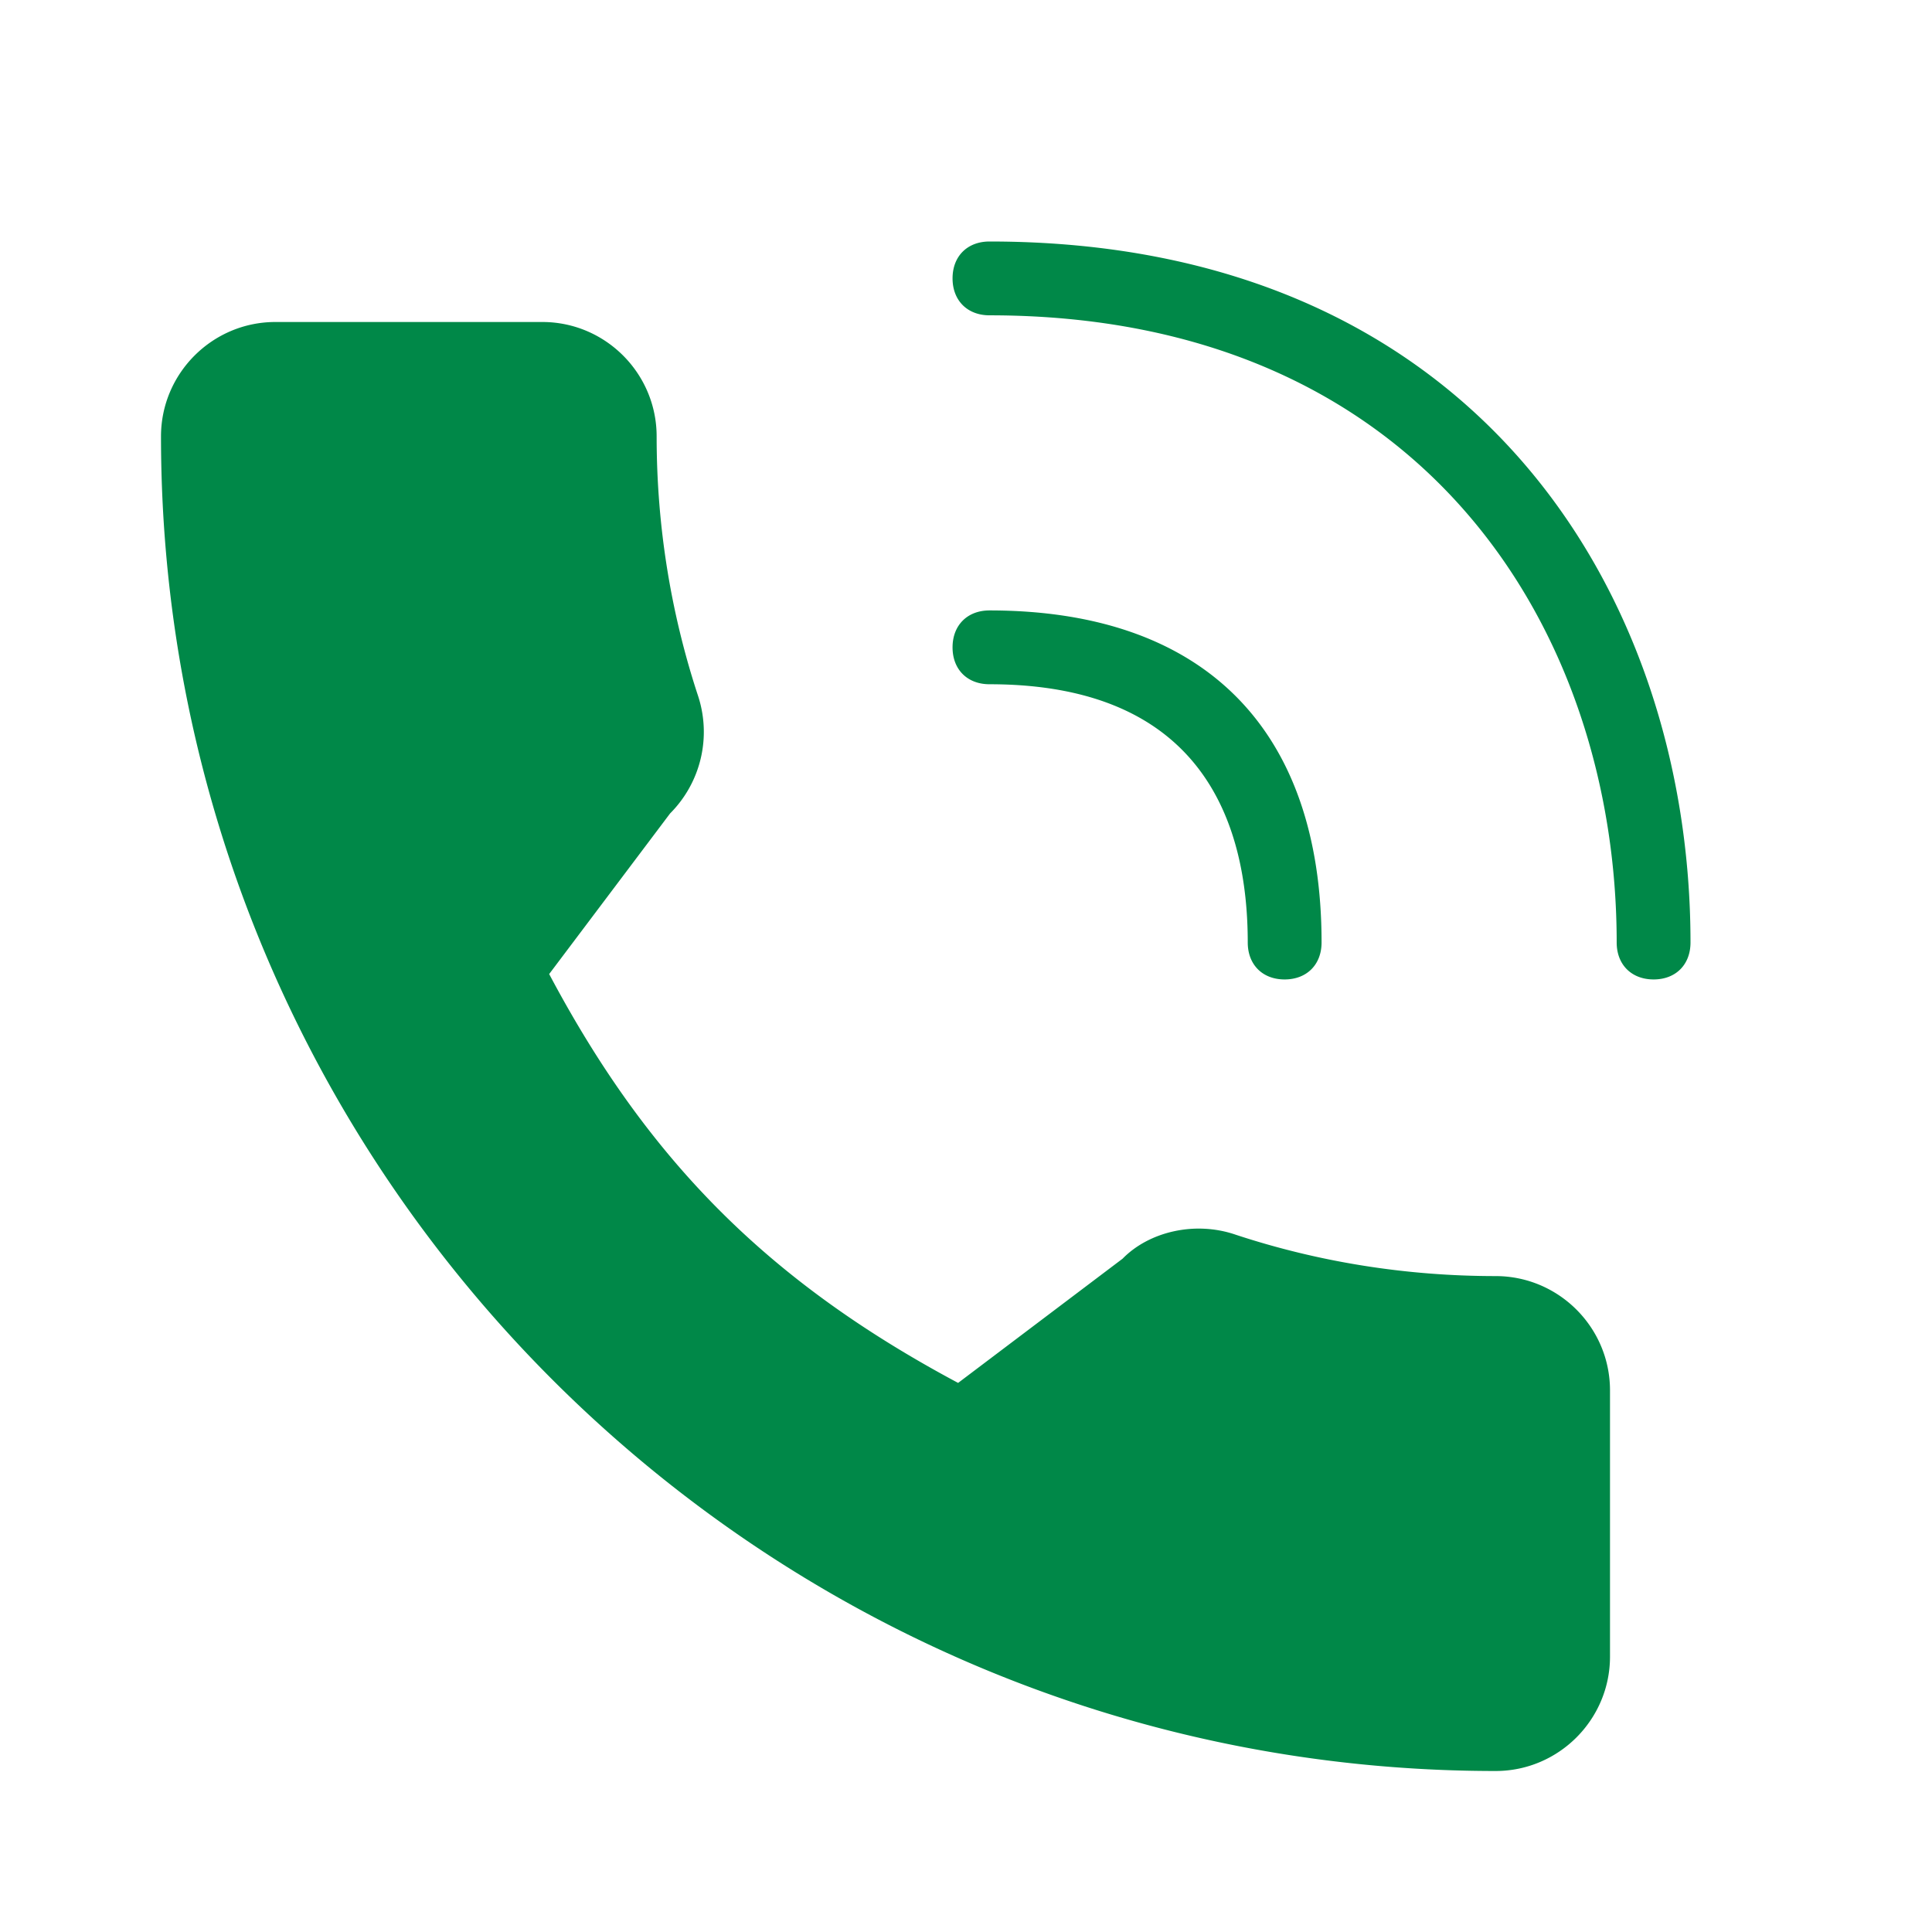 <svg xmlns="http://www.w3.org/2000/svg" width="24" height="24" viewBox="0 0 24 24">
    <path fill="#008848" fill-rule="evenodd" d="M6.737 4c.783 0 1.42.638 1.42 1.421 0 1.108.175 2.197.518 3.234a1.434 1.434 0 0 1-.351 1.45L6.822 12.1c1.235 2.328 2.735 3.827 5.08 5.079l2.043-1.543c.331-.338.902-.471 1.405-.298 1.031.34 2.119.514 3.229.514.783 0 1.421.637 1.421 1.42v3.307c0 .783-.638 1.421-1.421 1.421C9.438 22 2 14.562 2 5.421 2 4.638 2.638 4 3.421 4zm5.555-1C18.342 3 21 7.4 21 11.708c0 .275-.183.459-.458.459s-.459-.184-.459-.459c0-3.85-2.383-7.791-7.791-7.791-.275 0-.459-.184-.459-.459S12.017 3 12.292 3zm0 4.583c2.658 0 4.125 1.467 4.125 4.125 0 .275-.184.459-.459.459s-.458-.184-.458-.459c0-1.466-.55-3.208-3.208-3.208-.275 0-.459-.183-.459-.458s.184-.459.459-.459z"/>
</svg>
